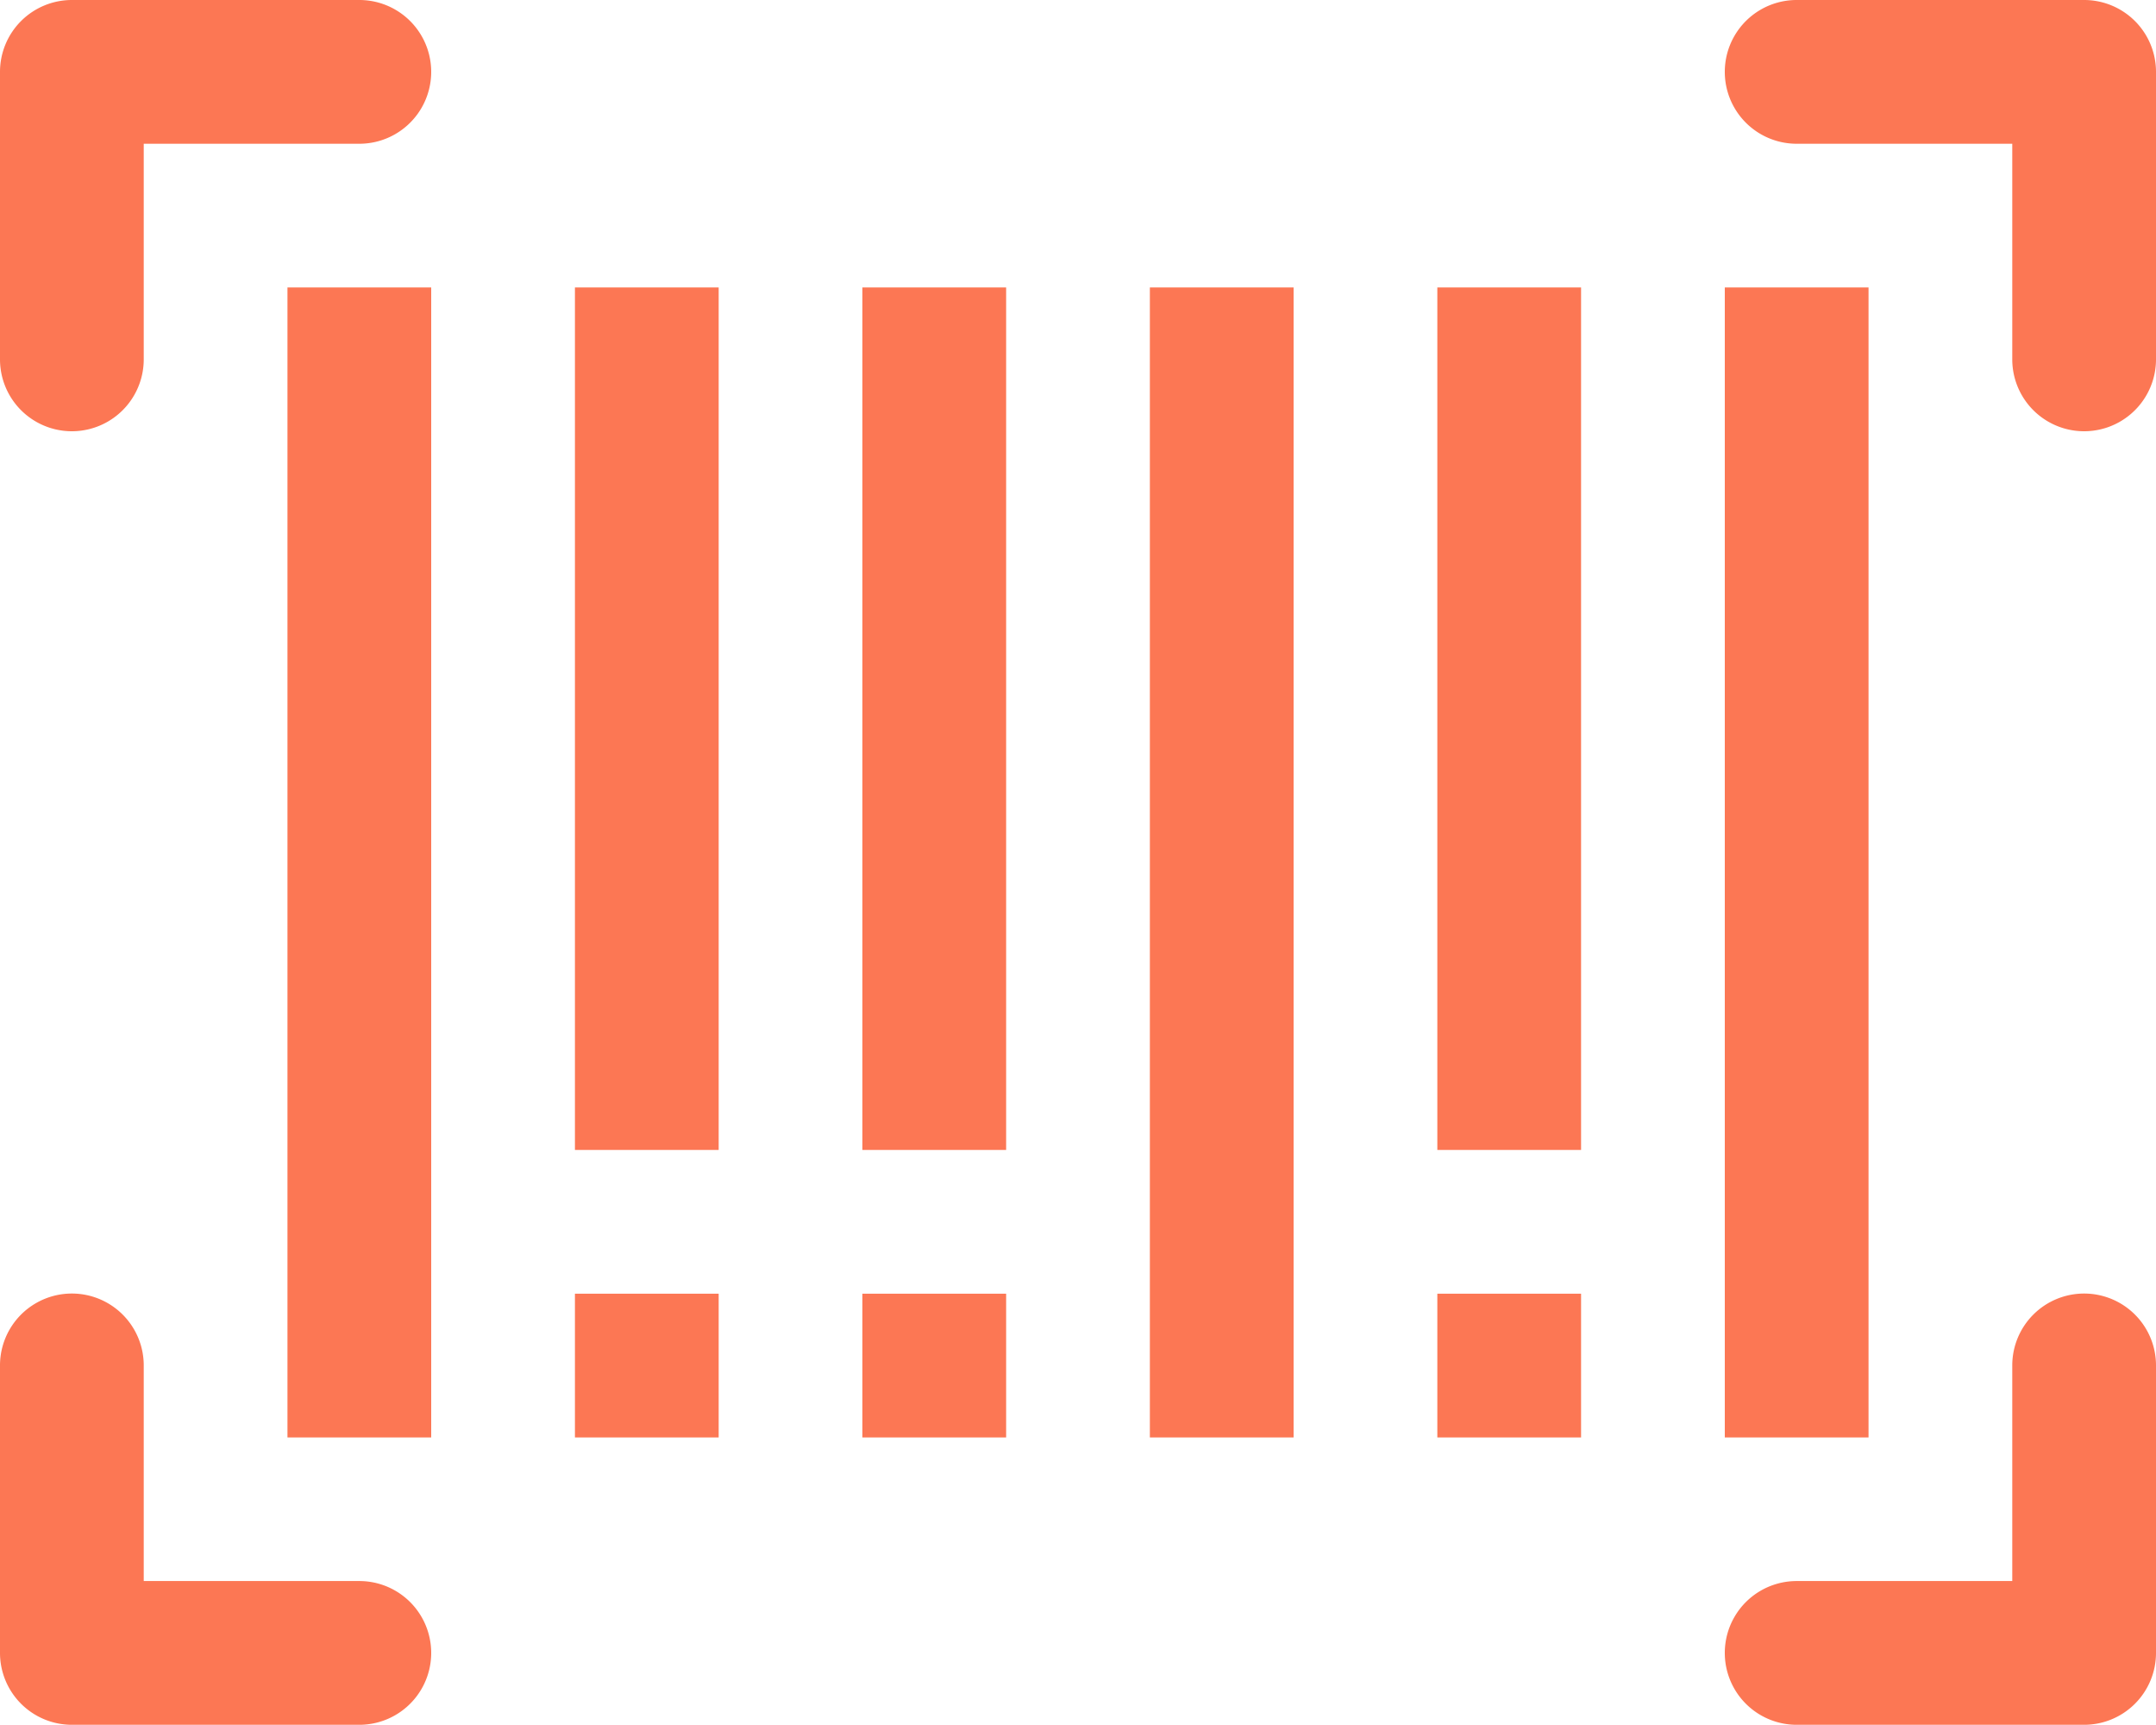 <svg xmlns="http://www.w3.org/2000/svg" width="42" height="33.599" viewBox="0 0 42 33.599">
  <g id="scan_the_barcode" data-name="scan the barcode" transform="translate(-337.783 -3124.224)">
    <g id="Group_944" data-name="Group 944" transform="translate(337.783 3124.224)">
      <g id="Group_943" data-name="Group 943">
        <path id="Path_2452" data-name="Path 2452" d="M344.783,3124.224h-5.6a1.4,1.4,0,0,0-1.4,1.4v5.6a1.4,1.4,0,1,0,2.8,0v-4.2h4.2a1.4,1.4,0,1,0,0-2.8Z" transform="translate(-337.783 -3124.224)" fill="#fc7754"/>
      </g>
    </g>
    <g id="Group_946" data-name="Group 946" transform="translate(371.384 3149.423)">
      <g id="Group_945" data-name="Group 945">
        <path id="Path_2453" data-name="Path 2453" d="M372.089,3144.7a1.4,1.4,0,0,0-1.4,1.4v4.2h-4.2a1.4,1.4,0,0,0,0,2.8h5.6a1.4,1.4,0,0,0,1.4-1.4v-5.6A1.4,1.4,0,0,0,372.089,3144.7Z" transform="translate(-365.09 -3144.703)" fill="#fc7754"/>
      </g>
    </g>
    <g id="Group_948" data-name="Group 948" transform="translate(371.384 3124.224)">
      <g id="Group_947" data-name="Group 947">
        <path id="Path_2454" data-name="Path 2454" d="M372.089,3124.224h-5.6a1.4,1.4,0,0,0,0,2.8h4.2v4.2a1.4,1.4,0,1,0,2.8,0v-5.6A1.4,1.4,0,0,0,372.089,3124.224Z" transform="translate(-365.09 -3124.224)" fill="#fc7754"/>
      </g>
    </g>
    <g id="Group_950" data-name="Group 950" transform="translate(337.783 3149.423)">
      <g id="Group_949" data-name="Group 949">
        <path id="Path_2455" data-name="Path 2455" d="M344.783,3150.3h-4.2v-4.2a1.4,1.4,0,1,0-2.8,0v5.6a1.4,1.4,0,0,0,1.4,1.4h5.6a1.4,1.4,0,1,0,0-2.8Z" transform="translate(-337.783 -3144.703)" fill="#fc7754"/>
      </g>
    </g>
    <g id="Group_952" data-name="Group 952" transform="translate(343.383 3129.823)">
      <g id="Group_951" data-name="Group 951">
        <rect id="Rectangle_272" data-name="Rectangle 272" width="2.8" height="22.4" fill="#fc7754"/>
      </g>
    </g>
    <g id="Group_954" data-name="Group 954" transform="translate(348.983 3129.823)">
      <g id="Group_953" data-name="Group 953">
        <rect id="Rectangle_273" data-name="Rectangle 273" width="2.8" height="16.8" fill="#fc7754"/>
      </g>
    </g>
    <g id="Group_956" data-name="Group 956" transform="translate(354.583 3129.823)">
      <g id="Group_955" data-name="Group 955">
        <rect id="Rectangle_274" data-name="Rectangle 274" width="2.8" height="16.8" fill="#fc7754"/>
      </g>
    </g>
    <g id="Group_958" data-name="Group 958" transform="translate(360.183 3129.823)">
      <g id="Group_957" data-name="Group 957">
        <rect id="Rectangle_275" data-name="Rectangle 275" width="2.8" height="22.4" fill="#fc7754"/>
      </g>
    </g>
    <g id="Group_960" data-name="Group 960" transform="translate(365.783 3129.823)">
      <g id="Group_959" data-name="Group 959">
        <rect id="Rectangle_276" data-name="Rectangle 276" width="2.8" height="16.8" fill="#fc7754"/>
      </g>
    </g>
    <g id="Group_962" data-name="Group 962" transform="translate(371.383 3129.823)">
      <g id="Group_961" data-name="Group 961">
        <rect id="Rectangle_277" data-name="Rectangle 277" width="2.8" height="22.4" fill="#fc7754"/>
      </g>
    </g>
    <g id="Group_964" data-name="Group 964" transform="translate(348.983 3149.423)">
      <g id="Group_963" data-name="Group 963">
        <rect id="Rectangle_278" data-name="Rectangle 278" width="2.8" height="2.8" fill="#fc7754"/>
      </g>
    </g>
    <g id="Group_966" data-name="Group 966" transform="translate(354.583 3149.423)">
      <g id="Group_965" data-name="Group 965">
        <rect id="Rectangle_279" data-name="Rectangle 279" width="2.8" height="2.8" fill="#fc7754"/>
      </g>
    </g>
    <g id="Group_968" data-name="Group 968" transform="translate(365.783 3149.423)">
      <g id="Group_967" data-name="Group 967">
        <rect id="Rectangle_280" data-name="Rectangle 280" width="2.8" height="2.8" fill="#fc7754"/>
      </g>
    </g>
  </g>
</svg>

